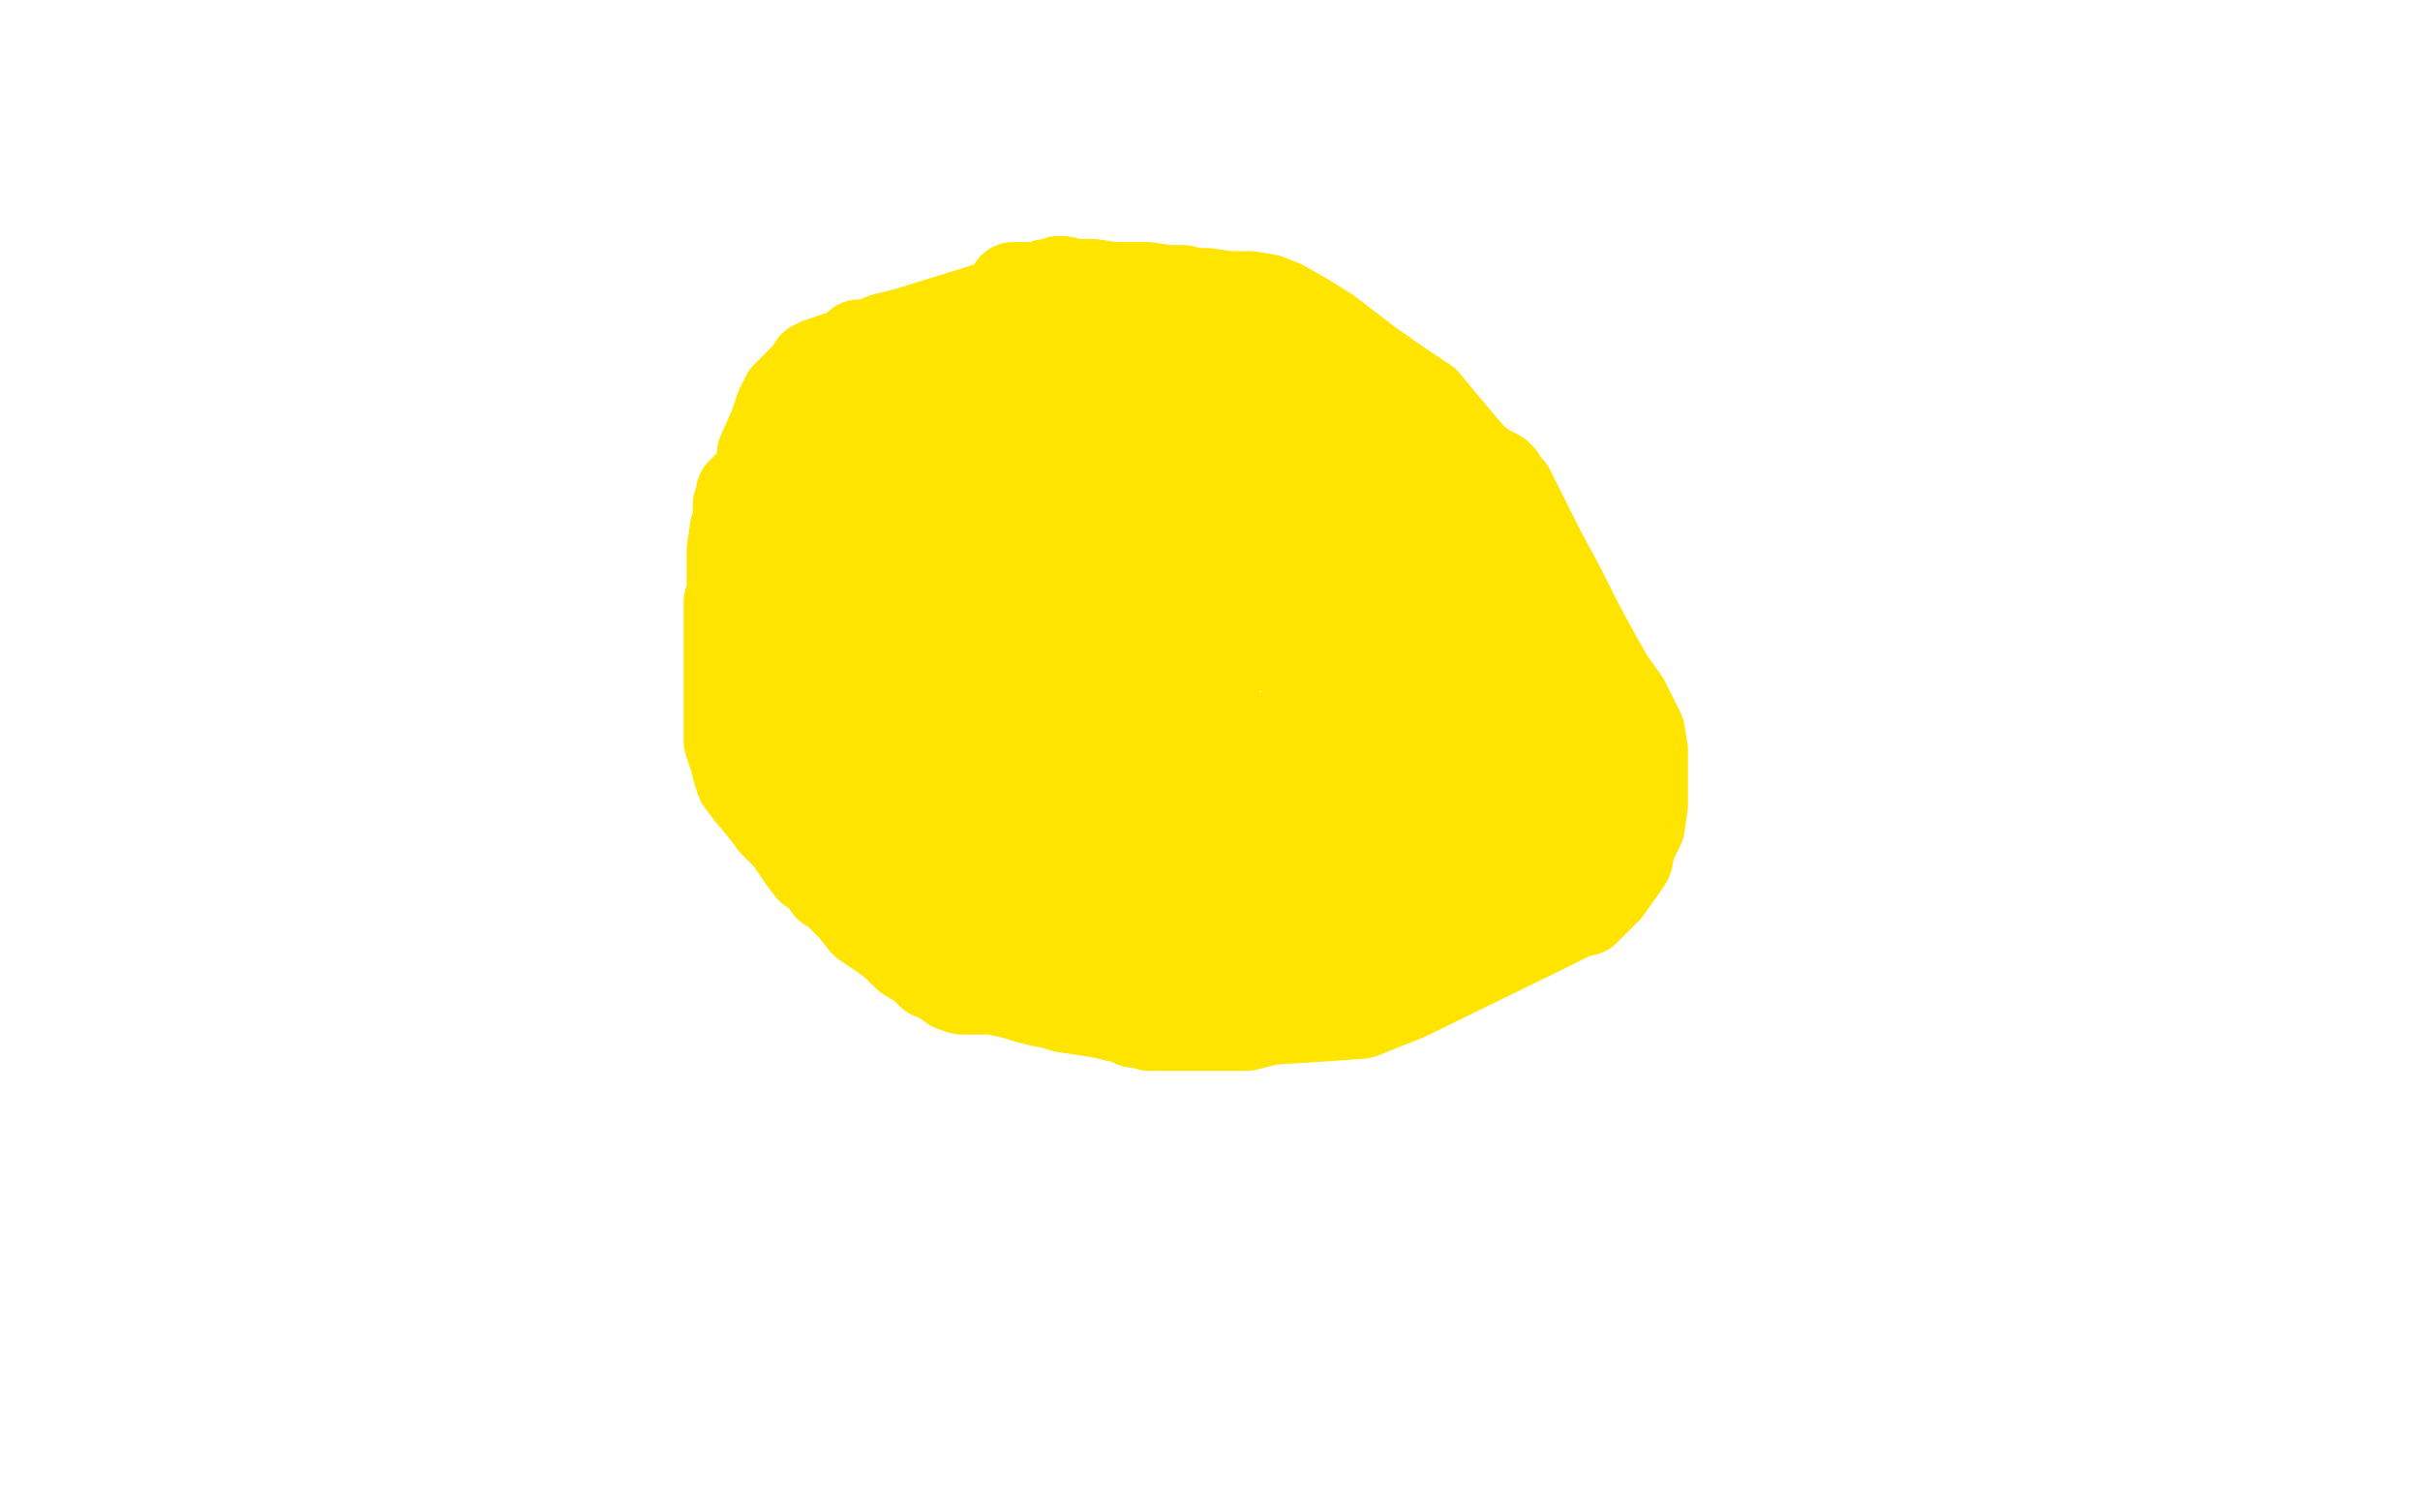 <?xml version="1.0" standalone="no"?>
<!DOCTYPE svg PUBLIC "-//W3C//DTD SVG 1.1//EN"
"http://www.w3.org/Graphics/SVG/1.1/DTD/svg11.dtd">

<svg width="800" height="500" version="1.1" xmlns="http://www.w3.org/2000/svg" xmlns:xlink="http://www.w3.org/1999/xlink" style="stroke-antialiasing: false"><desc>This SVG has been created on https://colorillo.com/</desc><rect x='0' y='0' width='800' height='500' style='fill: rgb(255,255,255); stroke-width:0' /><polyline points="341,101 340,101 340,101 339,101 339,101 338,101 338,101 336,101 336,101 334,101 334,101 333,101 333,101 331,101 331,101 330,101 329,101 300,110 296,111 292,112 290,113 287,114 285,114 284,114 284,116 283,116 282,117 280,118 277,118 274,119 271,120 269,121 268,123 266,125 265,126 262,129 260,131 258,135 256,141 252,150 252,154 251,156 250,158 249,159 247,161 247,162 245,163 245,165 244,167 244,171 244,173 243,175 242,182 242,187 242,191 242,193 242,197 242,199 241,199 241,200 241,203 241,208 241,211 241,215 241,221 241,226 241,229 241,237 241,245 243,251 244,255 245,258 248,262 253,268 256,272 261,277 265,283 268,287 272,290 274,293 276,294 278,296 282,300 286,305 292,309 296,312 300,316 305,319 308,322 311,323 315,326 318,327 320,327 323,327 328,327 333,328 337,329 340,330 344,331 349,332 352,333 359,334 365,335 369,336 371,336 373,337 375,338 377,338 380,339 384,339 389,339 396,339 403,339 412,339 420,337 436,336 450,335 465,329 510,307 520,302 524,301 527,298 531,294 536,287 538,284 539,279 542,273 543,266 543,260 543,257 543,256 543,254 543,253 543,252 543,248 542,242 537,232 532,225 528,218 522,207 516,195 509,182 501,166 499,162 497,160 496,158 495,157 491,155 487,152 481,145 476,139 471,133 462,127 452,120 439,110 431,105 424,101 419,99 413,98 406,98 399,97 395,97 391,96 386,96 379,95 373,95 368,95 361,94 356,94 351,93 350,93 349,94 348,94 346,94 343,95 342,95 341,95 340,95 338,95 337,95 335,95 335,96 335,97 335,98 335,99 335,100 336,101 338,103 339,105 341,109 342,113 344,117 345,121 345,122 345,124 345,125 345,128 345,132 345,137 345,143 345,149 345,156 346,163 347,174 348,183 348,189 349,194 349,197 345,199 343,204 342,210 341,216 341,221 340,224 340,227 340,231 340,243 340,254 343,266 345,274 348,281 349,285 349,288 349,291 349,295 349,297 349,300 349,302 349,303 349,304 349,305 349,306 349,307 349,308 349,309 349,310 349,311 348,311 347,311 344,310 340,307 335,304 331,300 327,297 323,294 317,291 311,288 307,286 303,285 298,282 296,281 295,281 295,280 294,280 294,279 293,279 293,278 292,278 292,277 291,276 291,275 290,275 290,274 289,273 287,271 284,268 283,267 282,266 281,263 279,261 278,259 277,257 275,255 272,253 270,251 268,249 267,247 266,246 266,245 264,245 264,244 263,244 263,243 263,242 263,240 262,238 262,236 262,234 262,233 262,231 263,226 263,225 263,222 263,219 263,217 263,215 263,214 263,212 263,211 263,210 264,210 264,209 264,207 264,204 266,202 266,197 267,193 269,187 270,184 270,182 271,179 273,175 274,173 274,171 274,170 274,167 275,165 276,162 277,160 277,158 278,156 278,154 279,152 281,150 281,147 283,144 284,143 286,142 288,141 290,140 291,140 292,139 294,138 298,136 302,134 307,131 316,129 322,128 325,127 329,126 332,126 334,124 337,123 338,123 340,122 341,122 343,121 350,120 355,120 359,120 362,120 364,120 366,120 371,120 377,120 381,120 383,120 384,120 387,120 394,121 399,122 404,124 408,126 411,127 414,128 417,129 419,129 420,130 421,130 425,131 431,131 437,134 441,135 443,137 445,139 448,141 450,142 451,143 454,144 464,149 468,152 470,156 473,160 475,163 476,165 477,166 478,168 479,169 479,170 480,170 482,172 486,175 490,180 494,185 496,189 498,191 499,193 499,194 501,194 501,195 503,197 506,198 510,205 512,209 514,212 515,215 515,217 517,219 519,224 519,226 519,232 519,236 520,242 522,248 523,252 523,254 524,257 524,259 524,260 524,261 524,262 524,263 524,264 524,266 524,267 524,268 522,268 521,270 519,271 517,272 516,272 515,273 513,275 511,278 511,279 509,280 503,282 499,284 497,287 494,289 492,291 490,292 489,293 488,294 484,297 483,298 482,299 481,299 480,300 476,302 473,304 471,305 469,306 468,306 467,307 463,309 460,311 458,312 454,313 451,314 448,315 445,315 442,316 441,316 439,316 437,316 436,316 435,316 434,317 430,320 427,321 424,323 423,324 422,324 418,324 412,324 406,324 401,324 393,324 386,324 380,324 376,323 373,323 368,322 357,319 350,318 345,317 338,315 336,314 335,313 332,311 328,307 323,302 319,299 316,295 314,292 312,289 310,286 309,284 307,280 305,278 305,277 304,277 302,273 297,270 292,265 288,261 286,258 283,254 282,252 280,249 278,246 277,244 276,241 276,240 276,237 277,232 279,227 280,222 281,217 282,212 282,208 283,205 284,199 285,195 285,193 285,191 285,188 285,180 286,174 287,168 288,164 288,162 288,160 288,159 290,157 290,155 290,154 292,154 294,154 295,154 296,154 297,156 299,160 300,164 300,168 301,173 301,178 301,183 301,188 300,193 299,200 297,206 296,212 295,218 295,223 295,226 295,230 295,232 295,235 295,237 295,240 295,244 295,246 298,252 300,255 301,256 303,258 305,262 308,264 311,267 314,269 316,271 318,272 320,272 321,272 321,271 321,268 321,262 320,253 317,243 313,232 308,222 305,213 302,206 300,201 298,197 297,195 296,194 296,195 296,197 297,201 299,207 305,222 307,229 309,234 311,241 311,242 312,243 313,243 314,240 315,236 317,230 319,224 320,219 321,213 321,207 321,202 321,197 321,193 321,190 321,188 320,186 319,186 318,186 316,188 313,193 311,199 310,208 310,216 310,222 310,226 310,230 310,231 311,231 313,227 318,216 321,202 323,191 323,189 324,175 324,171 324,166 324,162 324,160 324,158 324,157 323,157 322,157 320,157 319,158 317,158 316,159 315,160 314,162 312,163 312,164 312,166 312,170 315,174 319,177 322,180 326,182 329,183 335,183 341,182 346,179 348,173 348,166 347,160 345,154 344,151 343,151 343,149 342,148 341,147 344,148 349,150 354,154 358,158 360,161 362,165 364,169 367,174 370,183 371,188 372,193 372,197 372,200 372,201 372,205 372,206 372,208 372,209 372,210 372,211 372,212 372,216 372,224 372,230 372,233 372,236 372,238 372,240 372,241 372,243 372,244 372,245 372,246 372,248 373,249 373,251 373,253 374,256 375,259 376,263 377,267 378,271 379,274 380,277 380,278 381,280 381,282 381,284 381,285 380,287 378,287 377,287 376,286 374,285 372,283 371,281 369,278 367,275 365,272 360,260 358,252 356,245 355,240 354,236 354,230 354,224 354,218 355,216 355,214 355,212 356,212 357,213 358,216 361,224 364,234 365,240 367,249 369,257 370,262 372,272 373,276 373,280 373,283 373,286 373,287 373,288 373,289 373,290 373,291 374,292 374,293 374,294 374,295 374,296 374,297 374,298 373,298 372,299 372,300 373,300 374,300 375,300 377,300 385,299 389,299 392,299 396,299 399,298 404,296 410,294 421,291 425,290 427,289 430,288 431,288 433,288 433,292 439,296 442,298 450,299 454,300 457,300 460,300 461,300 474,292 474,290 475,290 476,289 476,287 475,287 473,287 471,287 468,288 464,288 461,289 457,290 448,292 443,294 439,294 434,296 431,298 428,299 425,300 420,304 418,305 416,307 414,308 412,309 411,309 409,309 407,310 406,310 405,311 406,311 410,310 417,307 425,305 434,301 440,298 447,295 459,290 470,286 476,282 482,279 486,277 487,275 491,275 492,274 493,273 494,273 494,271 494,270 494,269 494,267 494,266 494,264 494,263 494,262 494,261 494,260 494,259 494,258 494,254 491,246 490,241 490,238 489,236 488,232 486,228 484,223 470,204 470,201 471,201 474,201 478,203 482,205 484,207 485,208 488,209 489,210 490,210 490,211 492,211 492,212 494,215 495,219 496,222 496,223 496,225 498,228 498,229 500,229 500,230 501,230 506,234 512,245 516,254 519,259 520,261 520,255 516,243 510,231 503,222 499,217 496,216 490,213 481,199 472,180 465,167 456,157 448,150 438,143 430,136 427,132 422,128 417,123 412,117 408,113 404,109 402,108 399,108 396,107 394,106 391,105 389,105 388,105 387,105 386,105 386,106 386,107 385,109 385,114 386,117 388,120 391,124 395,128 400,132 404,135 409,137 413,140 417,142 422,144 426,145 431,146 435,147 438,147 441,147 443,148 445,148 446,148 444,146 437,140 436,140 434,140 431,140 428,140 425,140 421,140 418,140 414,139 406,138 399,137 393,136 387,135 382,134 378,133 372,133 368,133 364,132 361,132 360,132 359,132 358,132 357,132 356,133 356,134 356,135 358,136 362,138 366,140 372,143 381,147 394,153 405,157 420,164 429,168 441,174 453,180 459,183 465,185 469,187 472,188 473,189 474,189 474,190 475,190 474,191 472,191 468,190 462,189 453,187 444,186 434,183 424,181 411,178 401,175 390,171 383,169 379,167 377,165 375,165 375,164 373,164 373,163 373,164 374,166 379,169 385,172 391,175 402,179 410,183 419,186 430,190 438,194 445,197 452,200 456,202 458,203 460,204 462,206 463,207 464,208 465,208 465,209 466,209 465,209 462,209 457,208 450,206 441,203 430,200 417,197 397,193 390,192 385,191 381,190 380,190 380,191 380,192 384,194 388,196 394,200 400,202 408,206 421,214 432,219 442,223 448,227 454,230 457,232 458,233 460,233 461,233 462,233 463,233 464,233 464,234 464,236 466,240 468,243 470,247 472,248 473,250 473,251 474,252 474,254 474,255 474,256 472,256 470,256 466,257 462,258 456,258 450,259 443,259 437,259 430,259 424,259 418,259 412,257 407,256 402,255 398,251 394,248 390,244 388,242 386,239 385,237 384,235 384,234 384,232 384,231 384,229 384,228 384,227 384,226 384,225 385,225 389,227 394,230 400,234 419,251 429,261 433,263 435,265 437,266 439,268 442,270 444,271 445,271 447,273 448,273 449,274 450,274 450,275 451,275 451,276 450,276 446,276 443,276 439,276 435,276 429,276 423,276 418,276 413,276 409,275 406,274 404,274 402,273 401,273 401,272 401,271 401,269 401,268 401,267 403,264 406,261 409,258 412,256 416,251 420,248 423,245 425,243 426,242 427,241 427,240 428,240 428,239 429,239 430,239 432,239 434,239 436,239 439,239 442,240 444,241 447,242 448,243 449,243 450,243 450,244" style="fill: none; stroke: #ffe400; stroke-width: 30; stroke-linejoin: round; stroke-linecap: round; stroke-antialiasing: false; stroke-antialias: 0; opacity: 1.0"/>
</svg>
